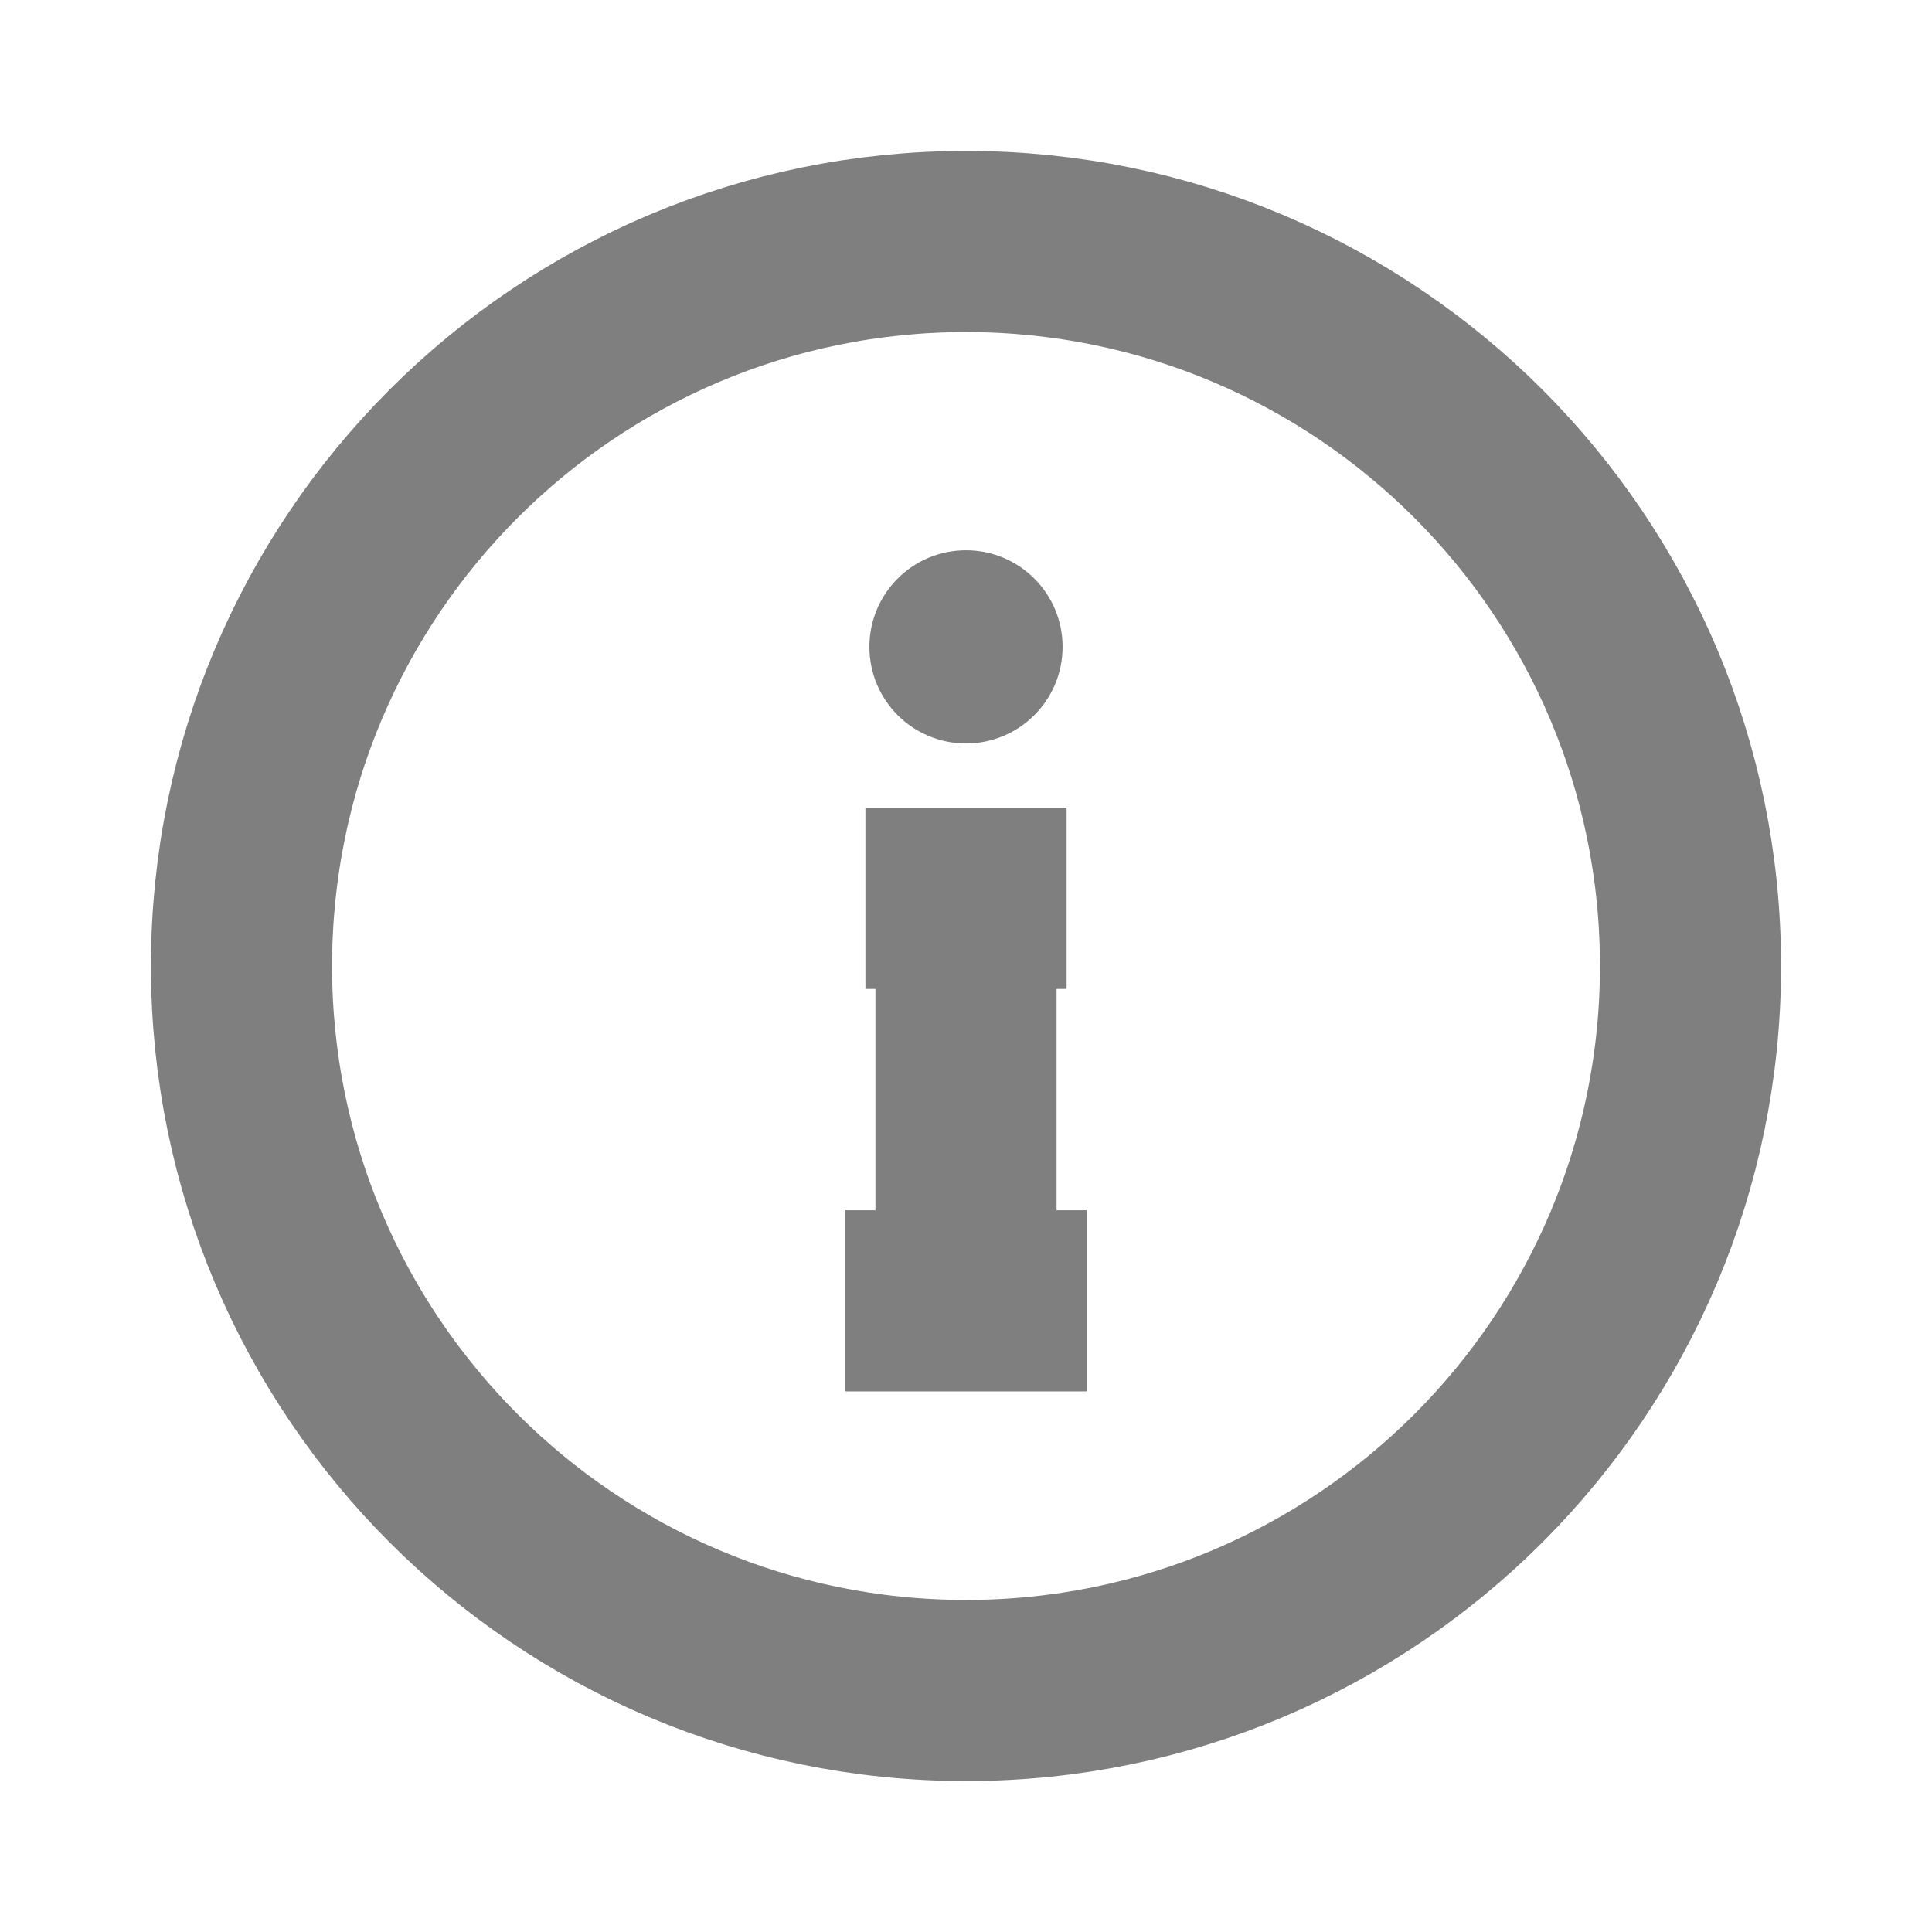 <svg xmlns="http://www.w3.org/2000/svg" width="16" height="16" viewBox="0 0 16 16" fill="none">
    <path d="M8 14C9.657 14 11.157 13.328 12.243 12.243C13.328 11.157 14 9.657 14 8C14 6.343 13.328 4.843 12.243 3.757C11.157 2.672 9.657 2 8 2C6.343 2 4.843 2.672 3.757 3.757C2.672 4.843 2 6.343 2 8C2 9.657 2.672 11.157 3.757 12.243C4.843 13.328 6.343 14 8 14Z" stroke="black" stroke-opacity="0.5" stroke-width="1.5"/>
    <path fill-rule="evenodd" clip-rule="evenodd" d="M7 11.523H9V10.023H8.75V8.19H8.833V6.69H7.167V8.19H7.25V10.023H7V11.523ZM8.8 5.357C8.8 4.915 8.442 4.557 8 4.557C7.558 4.557 7.2 4.915 7.2 5.357C7.2 5.799 7.558 6.157 8 6.157C8.442 6.157 8.8 5.799 8.8 5.357Z" fill="black" fill-opacity="0.5"/>
</svg>